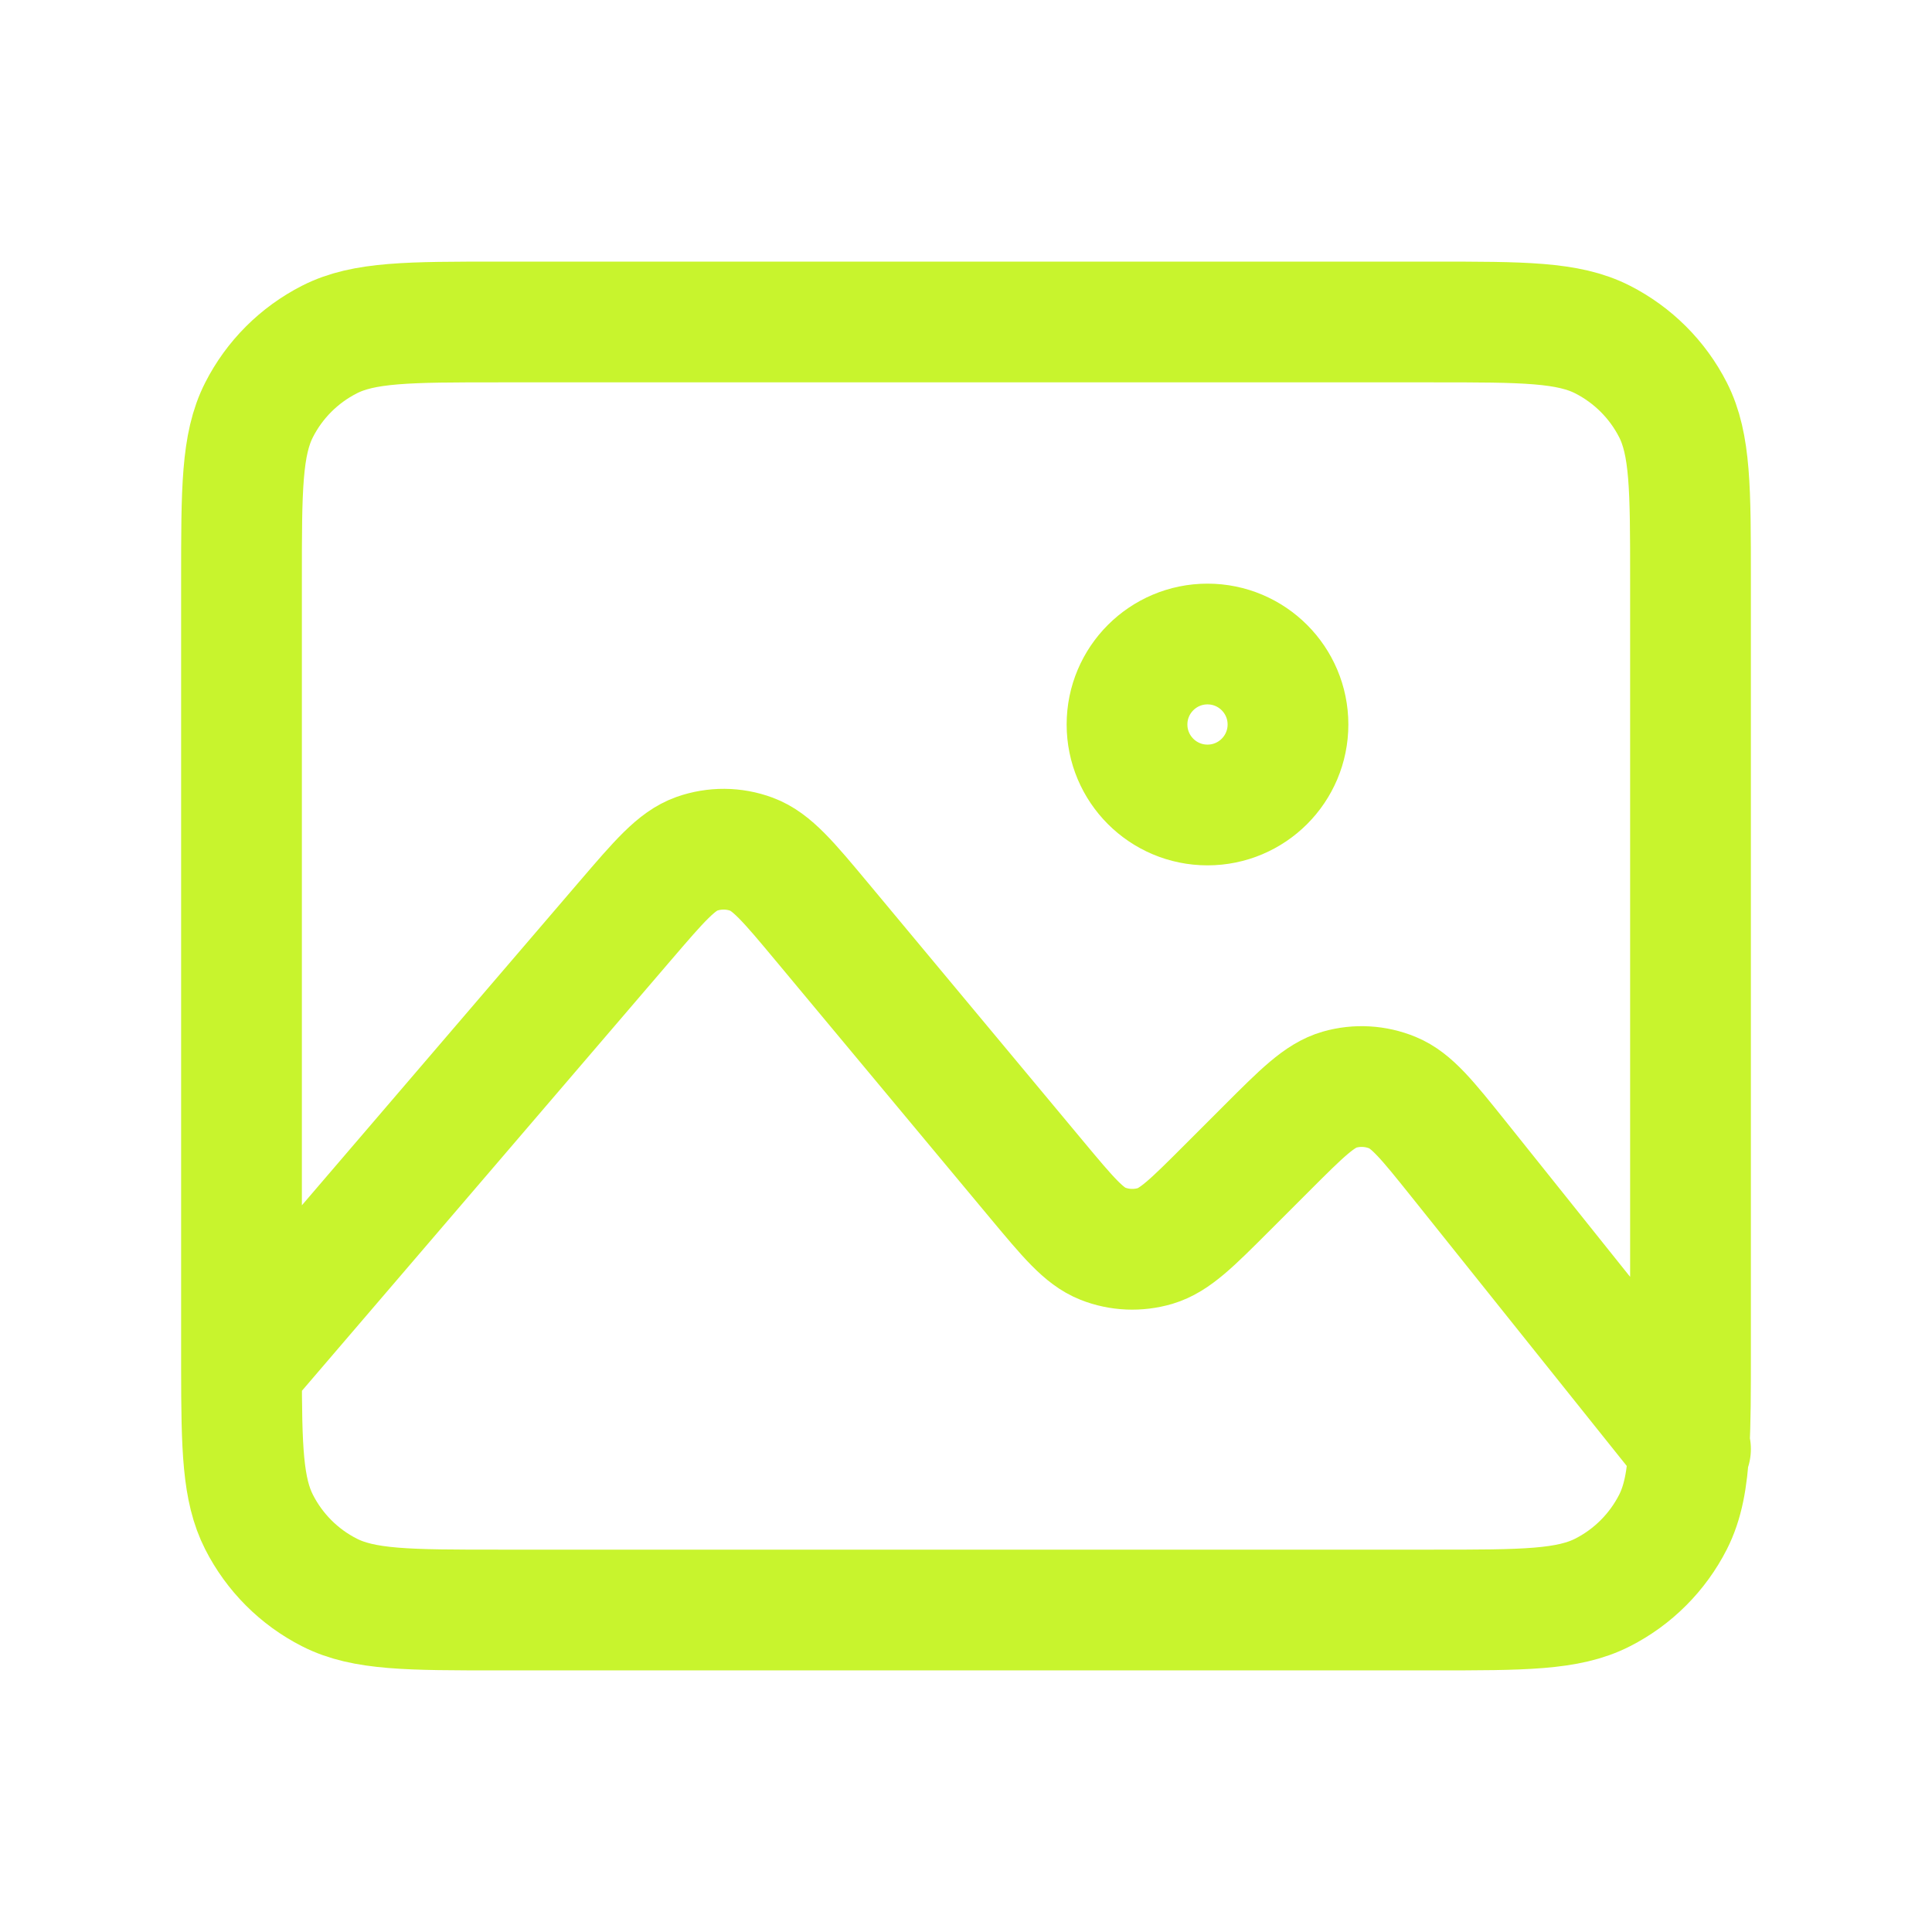 <svg xmlns="http://www.w3.org/2000/svg" width="32" height="32" viewBox="0 0 32 32" fill="none"><path d="M4 22.667C4 22.581 4 22.492 4 22.4V9.6C4 8.107 4 7.36 4.291 6.789C4.546 6.287 4.954 5.88 5.456 5.624C6.026 5.333 6.773 5.333 8.267 5.333H23.734C25.227 5.333 25.973 5.333 26.544 5.624C27.046 5.88 27.454 6.287 27.71 6.789C28 7.359 28 8.105 28 9.596V22.404C28 23.051 28 23.557 27.976 23.97M4 22.667C4.001 23.985 4.018 24.674 4.291 25.21C4.546 25.712 4.954 26.121 5.456 26.376C6.026 26.667 6.772 26.667 8.263 26.667H23.738C25.229 26.667 25.974 26.667 26.544 26.376C27.046 26.121 27.454 25.712 27.71 25.21C27.874 24.887 27.945 24.508 27.976 23.97M4 22.667L10.357 15.25L10.359 15.248C10.923 14.59 11.205 14.261 11.54 14.142C11.835 14.038 12.156 14.04 12.449 14.149C12.782 14.272 13.06 14.605 13.616 15.272L17.177 19.546C17.692 20.163 17.951 20.474 18.265 20.599C18.542 20.709 18.848 20.721 19.134 20.637C19.459 20.54 19.745 20.254 20.318 19.681L20.981 19.018C21.564 18.435 21.856 18.143 22.186 18.048C22.476 17.965 22.786 17.983 23.065 18.098C23.383 18.229 23.64 18.55 24.156 19.194L27.976 23.97M27.976 23.97L28 24M20 13.333C19.264 13.333 18.667 12.736 18.667 12C18.667 11.264 19.264 10.667 20 10.667C20.736 10.667 21.333 11.264 21.333 12C21.333 12.736 20.736 13.333 20 13.333Z" stroke="#C8F42D" stroke-width="2" stroke-linecap="round" stroke-linejoin="round"></path></svg>
